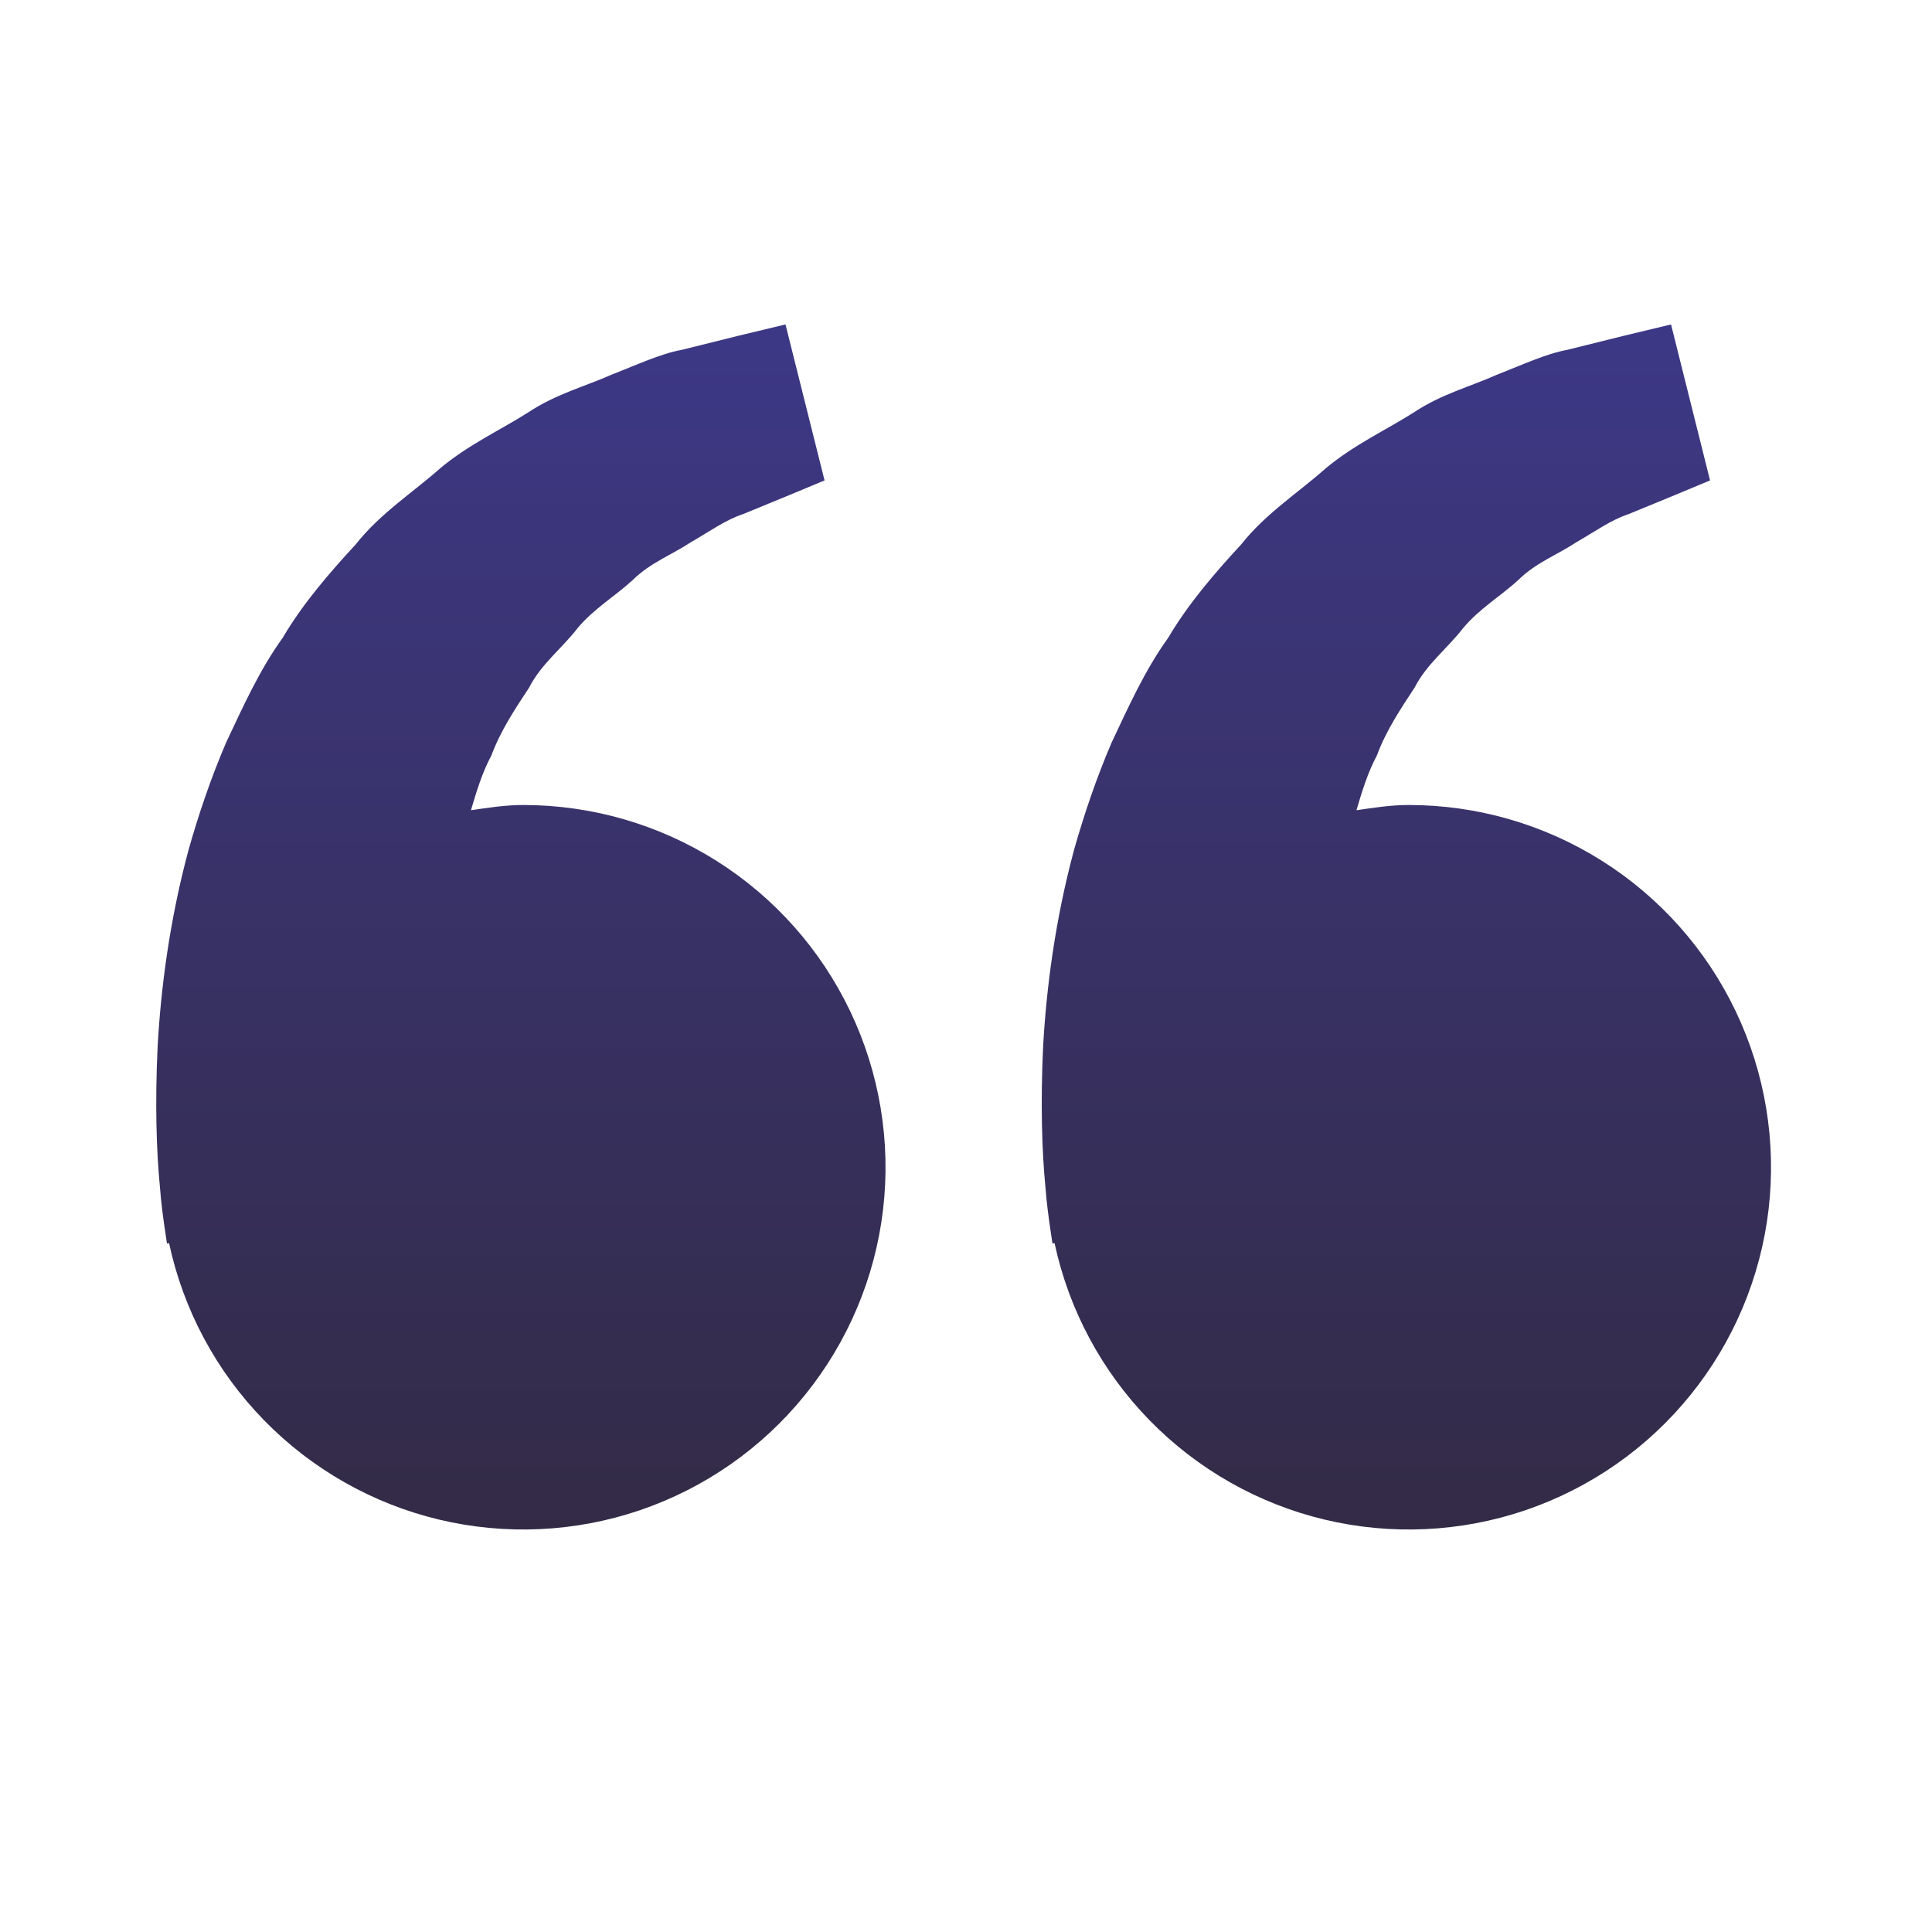 <svg width="42" height="42" viewBox="0 0 42 42" fill="none" xmlns="http://www.w3.org/2000/svg">
<path d="M11.375 17.5C10.985 17.5 10.61 17.559 10.238 17.614C10.358 17.208 10.482 16.795 10.682 16.424C10.882 15.885 11.193 15.418 11.503 14.947C11.762 14.438 12.219 14.093 12.555 13.657C12.906 13.233 13.386 12.952 13.765 12.6C14.138 12.232 14.627 12.049 15.015 11.79C15.421 11.557 15.774 11.3 16.152 11.177L17.096 10.789L17.925 10.444L17.076 7.053L16.032 7.304C15.697 7.388 15.29 7.487 14.826 7.604C14.352 7.691 13.846 7.931 13.283 8.15C12.726 8.398 12.082 8.566 11.483 8.965C10.882 9.347 10.187 9.665 9.574 10.176C8.981 10.703 8.265 11.16 7.737 11.83C7.159 12.457 6.589 13.114 6.146 13.864C5.633 14.578 5.285 15.361 4.918 16.137C4.585 16.912 4.317 17.705 4.099 18.475C3.684 20.018 3.498 21.485 3.427 22.739C3.367 23.996 3.402 25.041 3.476 25.797C3.502 26.154 3.551 26.5 3.586 26.74L3.63 27.034L3.675 27.023C3.986 28.477 4.703 29.814 5.742 30.877C6.781 31.941 8.099 32.689 9.546 33.035C10.992 33.38 12.506 33.309 13.914 32.83C15.321 32.35 16.564 31.483 17.499 30.326C18.434 29.17 19.023 27.773 19.197 26.296C19.37 24.819 19.123 23.324 18.482 21.982C17.841 20.64 16.834 19.507 15.576 18.714C14.319 17.921 12.862 17.5 11.375 17.5ZM30.625 17.5C30.235 17.5 29.86 17.559 29.488 17.614C29.608 17.208 29.733 16.795 29.932 16.424C30.131 15.885 30.443 15.418 30.753 14.947C31.012 14.438 31.468 14.093 31.805 13.657C32.156 13.233 32.636 12.952 33.016 12.6C33.388 12.232 33.877 12.049 34.265 11.79C34.671 11.557 35.025 11.3 35.403 11.177L36.346 10.789L37.175 10.444L36.327 7.053L35.282 7.304C34.947 7.388 34.54 7.487 34.076 7.604C33.602 7.691 33.096 7.931 32.532 8.15C31.978 8.4 31.332 8.566 30.733 8.967C30.131 9.349 29.437 9.667 28.824 10.178C28.231 10.705 27.515 11.162 26.987 11.83C26.409 12.457 25.839 13.114 25.396 13.864C24.883 14.578 24.535 15.361 24.168 16.137C23.835 16.912 23.567 17.705 23.349 18.475C22.934 20.018 22.748 21.485 22.677 22.739C22.617 23.996 22.652 25.041 22.726 25.797C22.752 26.154 22.801 26.5 22.836 26.74L22.88 27.034L22.925 27.023C23.236 28.477 23.953 29.814 24.992 30.877C26.031 31.941 27.349 32.689 28.796 33.035C30.242 33.38 31.756 33.309 33.164 32.83C34.571 32.35 35.815 31.483 36.749 30.326C37.684 29.17 38.273 27.773 38.447 26.296C38.62 24.819 38.373 23.324 37.732 21.982C37.091 20.64 36.084 19.507 34.826 18.714C33.569 17.921 32.112 17.5 30.625 17.5Z" fill="url(#paint0_linear_121_51)"/>
<defs>
<linearGradient id="paint0_linear_121_51" x1="20.948" y1="7.053" x2="20.948" y2="33.25" gradientUnits="userSpaceOnUse">
<stop stop-color="#3D3886"/>
<stop offset="1" stop-color="#332B46"/>
</linearGradient>
</defs>
</svg>

